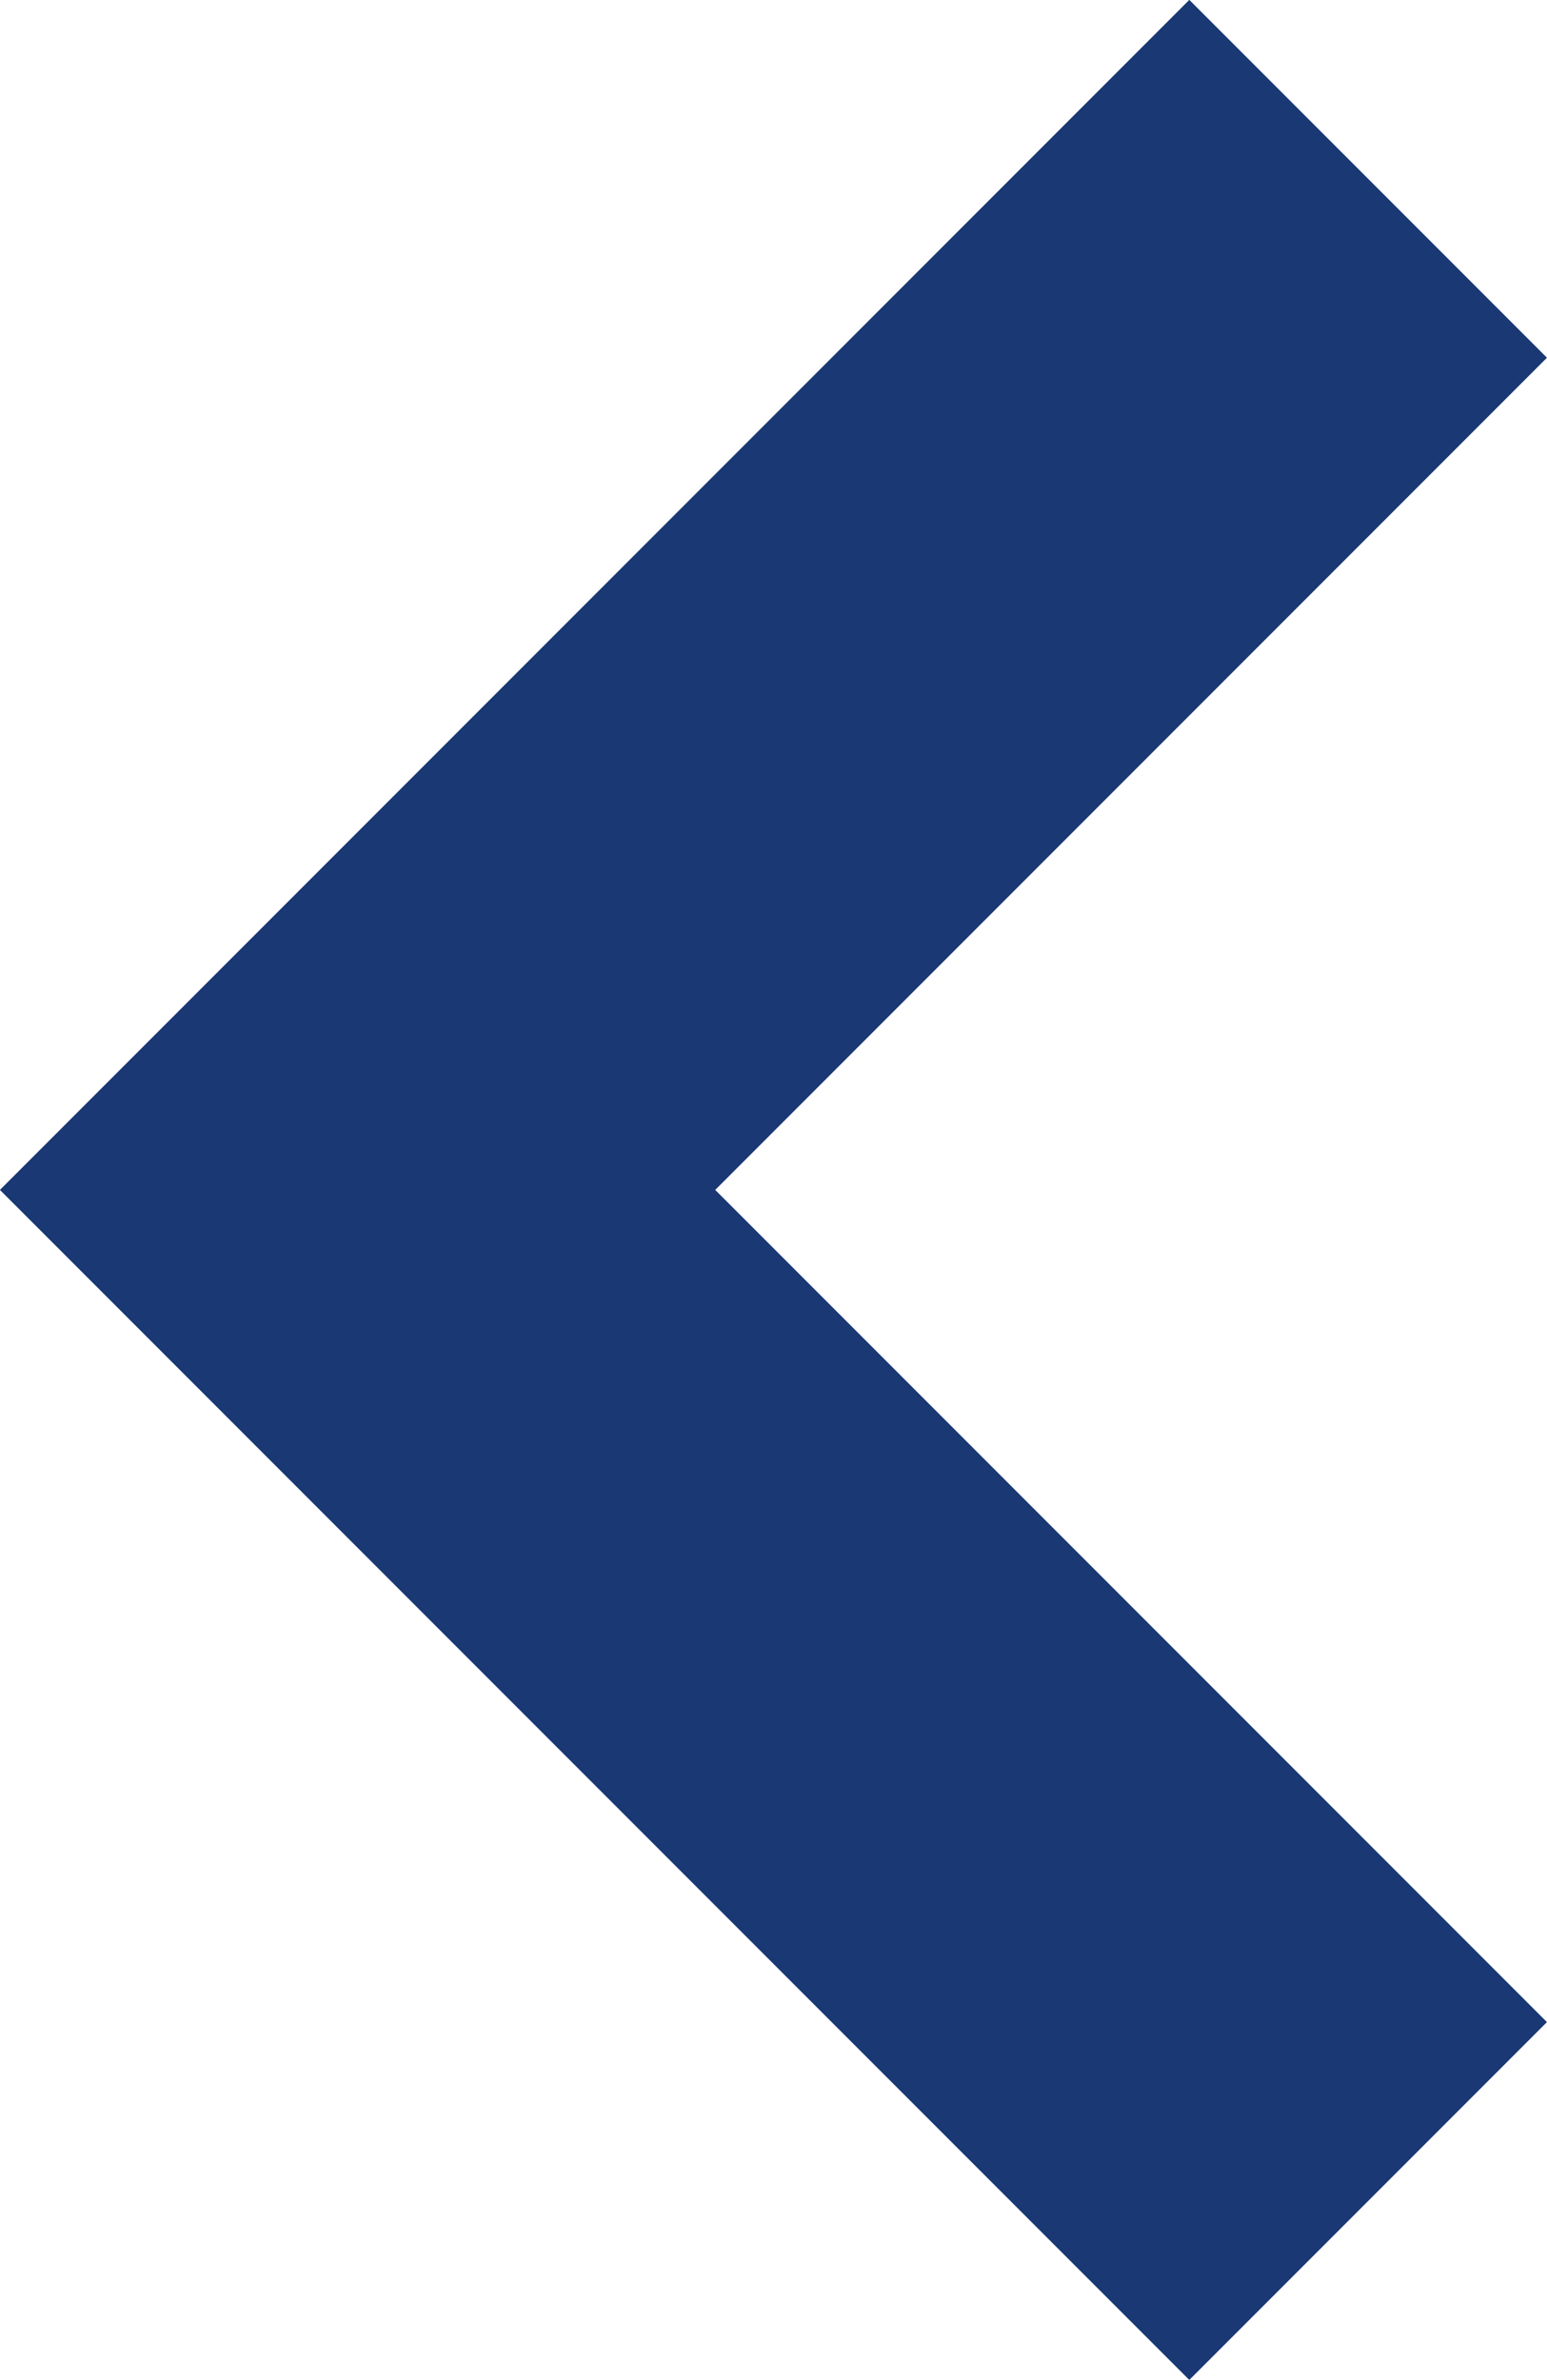 <svg xmlns="http://www.w3.org/2000/svg" width="9.176" height="14.109" viewBox="0 0 9.176 14.109"><path d="M-2760.545,218.949l-5.994,5.994,5.994,5.994" transform="translate(2768.66 -217.889)" fill="none" stroke="#193874" stroke-width="3"/></svg>
